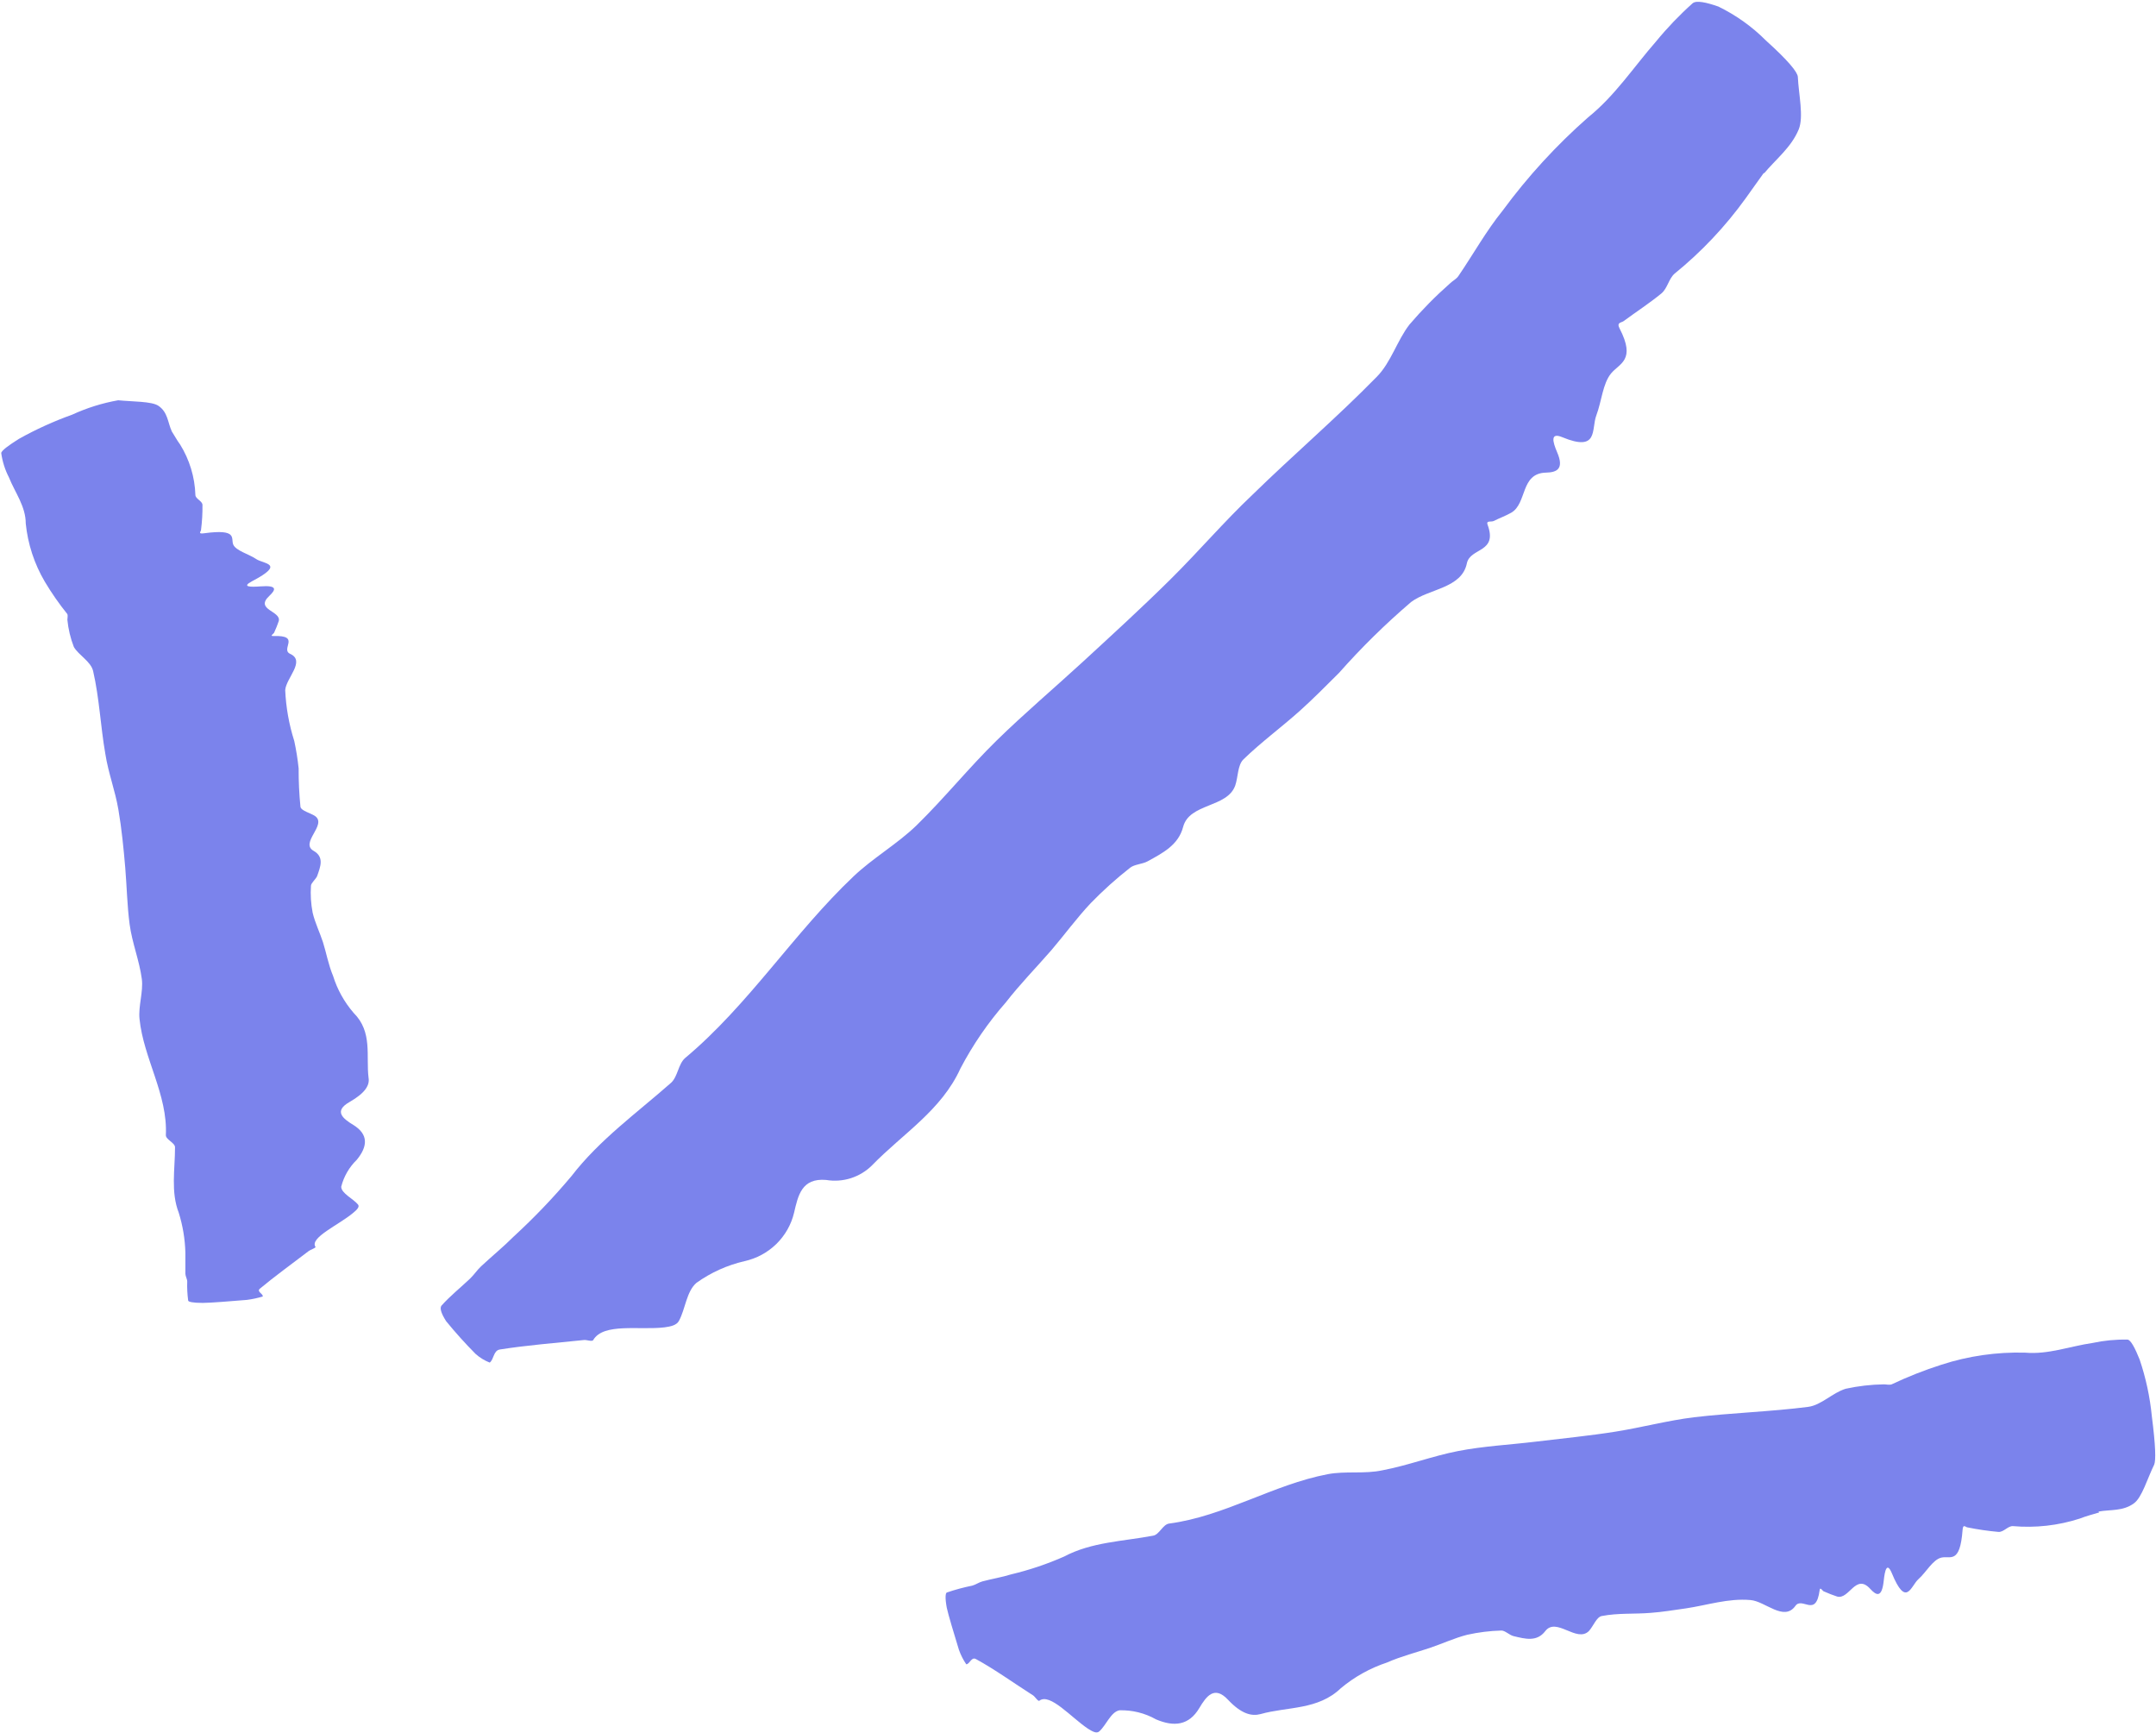 <svg width="56" height="45" viewBox="0 0 56 45" fill="none" xmlns="http://www.w3.org/2000/svg">
<path d="M4.454 11.189C4.53 11.305 4.593 11.428 4.679 11.544C4.923 11.938 5.06 12.389 5.075 12.851C5.075 12.955 5.253 13.005 5.259 13.109C5.262 13.328 5.249 13.546 5.221 13.763C5.221 13.8 5.129 13.873 5.3 13.848C6.188 13.728 5.991 13.98 6.058 14.14C6.124 14.3 6.464 14.388 6.654 14.517C6.844 14.646 7.43 14.63 6.549 15.092C6.264 15.243 6.499 15.246 6.765 15.227C7.212 15.193 7.167 15.312 6.996 15.473C6.606 15.837 7.313 15.865 7.24 16.129C7.207 16.227 7.169 16.322 7.126 16.415C7.126 16.45 6.99 16.519 7.098 16.516C7.83 16.491 7.275 16.858 7.535 16.978C7.947 17.163 7.43 17.607 7.408 17.921C7.428 18.369 7.507 18.813 7.643 19.241C7.694 19.476 7.732 19.715 7.757 19.954C7.755 20.287 7.771 20.619 7.804 20.951C7.823 21.057 8.068 21.111 8.185 21.192C8.502 21.419 7.779 21.887 8.147 22.095C8.426 22.255 8.324 22.503 8.239 22.745C8.21 22.824 8.08 22.927 8.077 23C8.061 23.234 8.076 23.47 8.121 23.701C8.182 23.961 8.305 24.21 8.388 24.464C8.47 24.719 8.53 25.055 8.651 25.341C8.761 25.695 8.943 26.022 9.186 26.303C9.684 26.799 9.503 27.419 9.573 27.988C9.605 28.173 9.497 28.377 9.079 28.616C8.66 28.855 8.908 29.047 9.174 29.21C9.58 29.458 9.548 29.773 9.269 30.115C9.071 30.307 8.93 30.55 8.863 30.816C8.863 30.989 9.18 31.13 9.301 31.281C9.345 31.341 9.269 31.416 9.177 31.492C8.806 31.806 8.036 32.139 8.194 32.378C8.21 32.406 8.064 32.45 8.02 32.485C7.589 32.815 7.132 33.145 6.752 33.462C6.657 33.541 6.838 33.594 6.825 33.667C6.69 33.707 6.553 33.737 6.413 33.755C6.001 33.789 5.462 33.833 5.269 33.833C4.999 33.833 4.895 33.805 4.888 33.774C4.866 33.61 4.857 33.445 4.863 33.28C4.863 33.214 4.819 33.148 4.815 33.079C4.815 32.897 4.815 32.711 4.815 32.529C4.806 32.178 4.748 31.83 4.644 31.495C4.432 30.951 4.546 30.367 4.546 29.791C4.546 29.675 4.305 29.593 4.308 29.477C4.359 28.424 3.728 27.485 3.624 26.46C3.589 26.127 3.725 25.759 3.684 25.423C3.62 24.942 3.43 24.48 3.367 24.002C3.303 23.525 3.294 23.022 3.253 22.531C3.211 22.041 3.161 21.523 3.075 21.023C2.99 20.523 2.815 20.08 2.736 19.577C2.612 18.867 2.581 18.128 2.419 17.427C2.362 17.176 2.039 17.012 1.918 16.799C1.83 16.573 1.774 16.336 1.75 16.095C1.75 16.048 1.766 15.988 1.75 15.947C1.535 15.68 1.339 15.399 1.164 15.105C0.892 14.643 0.723 14.128 0.669 13.596C0.669 13.147 0.39 12.792 0.232 12.396C0.13 12.199 0.063 11.986 0.032 11.767C0.032 11.704 0.229 11.56 0.492 11.396C0.934 11.149 1.396 10.939 1.874 10.768C2.254 10.593 2.656 10.467 3.069 10.394C3.433 10.431 3.944 10.419 4.115 10.538C4.362 10.705 4.356 10.972 4.46 11.195L4.454 11.189Z" fill="#7B83EC"/>
<path d="M45.819 4.482C45.663 4.705 45.502 4.919 45.343 5.148C44.816 5.88 44.194 6.54 43.492 7.109C43.343 7.244 43.311 7.483 43.159 7.615C42.842 7.876 42.5 8.096 42.173 8.338C42.116 8.382 41.983 8.367 42.066 8.527C42.497 9.357 42.066 9.432 41.847 9.696C41.628 9.96 41.6 10.428 41.463 10.787C41.327 11.145 41.533 11.748 40.576 11.352C40.259 11.22 40.332 11.478 40.443 11.739C40.633 12.176 40.443 12.267 40.151 12.273C39.486 12.292 39.669 13.071 39.254 13.313C39.111 13.395 38.937 13.458 38.794 13.53C38.741 13.559 38.598 13.511 38.636 13.618C38.915 14.363 38.186 14.212 38.1 14.63C37.964 15.281 37.118 15.284 36.652 15.633C35.985 16.203 35.359 16.818 34.778 17.475C34.442 17.808 34.113 18.144 33.758 18.462C33.276 18.892 32.75 19.279 32.297 19.719C32.144 19.869 32.16 20.177 32.084 20.398C31.875 20.982 30.895 20.85 30.731 21.472C30.607 21.947 30.198 22.151 29.805 22.368C29.672 22.44 29.466 22.444 29.355 22.532C28.993 22.815 28.651 23.123 28.331 23.452C27.967 23.839 27.653 24.27 27.31 24.672C26.917 25.124 26.496 25.552 26.125 26.03C25.665 26.553 25.269 27.13 24.946 27.746C24.451 28.836 23.447 29.44 22.651 30.26C22.497 30.414 22.308 30.528 22.1 30.595C21.892 30.661 21.671 30.676 21.456 30.64C20.822 30.587 20.73 31.043 20.625 31.492C20.552 31.8 20.392 32.081 20.164 32.304C19.936 32.526 19.65 32.68 19.338 32.749C18.889 32.853 18.465 33.044 18.09 33.312C17.83 33.535 17.804 33.987 17.636 34.298C17.573 34.415 17.421 34.446 17.259 34.468C16.609 34.547 15.674 34.343 15.408 34.798C15.376 34.849 15.23 34.783 15.158 34.798C14.425 34.874 13.677 34.933 12.983 35.043C12.812 35.072 12.834 35.295 12.72 35.383C12.585 35.33 12.46 35.254 12.352 35.157C12.084 34.887 11.829 34.603 11.588 34.308C11.44 34.078 11.424 33.956 11.468 33.903C11.696 33.648 11.966 33.434 12.213 33.199C12.314 33.101 12.394 32.978 12.495 32.884C12.774 32.623 13.072 32.381 13.341 32.111C13.876 31.62 14.378 31.095 14.844 30.54C15.57 29.597 16.54 28.902 17.427 28.12C17.608 27.959 17.614 27.629 17.798 27.472C19.453 26.086 20.616 24.229 22.169 22.758C22.676 22.277 23.307 21.916 23.808 21.431C24.531 20.724 25.165 19.936 25.884 19.232C26.604 18.527 27.38 17.871 28.125 17.186C28.87 16.5 29.662 15.777 30.401 15.045C31.14 14.313 31.796 13.543 32.534 12.845C33.593 11.811 34.728 10.84 35.764 9.781C36.132 9.407 36.29 8.838 36.611 8.426C36.934 8.048 37.283 7.694 37.657 7.364C37.726 7.295 37.828 7.248 37.882 7.166C38.268 6.6 38.604 5.994 39.032 5.466C39.682 4.583 40.426 3.771 41.251 3.046C41.948 2.486 42.433 1.741 43.013 1.078C43.304 0.723 43.622 0.391 43.964 0.085C44.063 0.003 44.326 0.063 44.633 0.17C45.092 0.394 45.51 0.692 45.869 1.053C46.446 1.572 46.69 1.873 46.697 1.996C46.719 2.461 46.855 3.03 46.719 3.363C46.522 3.834 46.126 4.133 45.816 4.507L45.819 4.482Z" fill="#7B83EC"/>
<path d="M54.526 39.274C54.358 39.324 54.187 39.368 54.019 39.434C53.458 39.615 52.866 39.681 52.278 39.629C52.148 39.629 52.044 39.786 51.911 39.78C51.64 39.756 51.371 39.717 51.105 39.663C51.058 39.663 50.988 39.556 50.976 39.729C50.909 40.625 50.659 40.396 50.43 40.446C50.202 40.496 50.031 40.829 49.831 41.005C49.632 41.181 49.514 41.766 49.137 40.848C49.01 40.55 48.956 40.782 48.928 41.049C48.88 41.496 48.741 41.439 48.576 41.257C48.199 40.845 48.031 41.546 47.717 41.458C47.604 41.421 47.493 41.378 47.384 41.329C47.343 41.329 47.276 41.188 47.264 41.291C47.166 42.027 46.807 41.445 46.63 41.706C46.332 42.112 45.853 41.581 45.467 41.549C44.883 41.499 44.344 41.684 43.787 41.766C43.47 41.81 43.181 41.86 42.874 41.882C42.455 41.917 42.024 41.882 41.606 41.964C41.469 41.986 41.384 42.231 41.27 42.354C40.953 42.668 40.427 41.983 40.138 42.354C39.919 42.643 39.615 42.558 39.314 42.486C39.213 42.464 39.089 42.338 38.997 42.341C38.698 42.349 38.401 42.386 38.109 42.451C37.777 42.536 37.46 42.684 37.133 42.794C36.807 42.904 36.388 43.011 36.027 43.171C35.589 43.316 35.182 43.542 34.829 43.837C34.23 44.412 33.447 44.312 32.743 44.51C32.512 44.572 32.245 44.51 31.894 44.136C31.542 43.762 31.333 44.048 31.152 44.352C30.883 44.808 30.493 44.846 30.027 44.648C29.738 44.484 29.409 44.403 29.076 44.412C28.854 44.453 28.73 44.805 28.55 44.962C28.48 45.022 28.375 44.962 28.264 44.893C27.83 44.607 27.269 43.95 26.996 44.164C26.965 44.189 26.882 44.057 26.835 44.026C26.34 43.711 25.836 43.347 25.351 43.083C25.231 43.014 25.193 43.209 25.098 43.218C25.018 43.101 24.954 42.974 24.907 42.841C24.787 42.448 24.629 41.929 24.591 41.747C24.543 41.483 24.559 41.373 24.591 41.354C24.807 41.28 25.029 41.22 25.253 41.175C25.345 41.15 25.424 41.09 25.516 41.065C25.763 40.999 26.02 40.958 26.261 40.883C26.735 40.77 27.198 40.615 27.643 40.418C28.353 40.041 29.174 40.025 29.954 39.877C30.112 39.849 30.204 39.585 30.366 39.563C31.805 39.374 33.07 38.551 34.486 38.281C34.946 38.193 35.437 38.281 35.907 38.18C36.572 38.054 37.209 37.809 37.872 37.68C38.534 37.551 39.222 37.517 39.897 37.435C40.572 37.353 41.289 37.284 41.974 37.174C42.658 37.064 43.314 36.888 43.996 36.803C44.982 36.687 45.98 36.659 46.963 36.533C47.308 36.489 47.597 36.165 47.942 36.062C48.267 35.991 48.598 35.953 48.931 35.948C48.998 35.948 49.071 35.97 49.134 35.948C49.552 35.75 49.983 35.58 50.424 35.439C51.125 35.211 51.861 35.105 52.599 35.125C53.204 35.178 53.765 34.958 54.348 34.874C54.647 34.81 54.952 34.78 55.258 34.786C55.343 34.786 55.461 35.018 55.575 35.304C55.737 35.782 55.843 36.276 55.892 36.778C55.99 37.542 56 37.925 55.952 38.035C55.778 38.387 55.635 38.89 55.426 39.038C55.141 39.248 54.814 39.195 54.504 39.252L54.526 39.274Z" fill="#7B83EC"/>
</svg>
